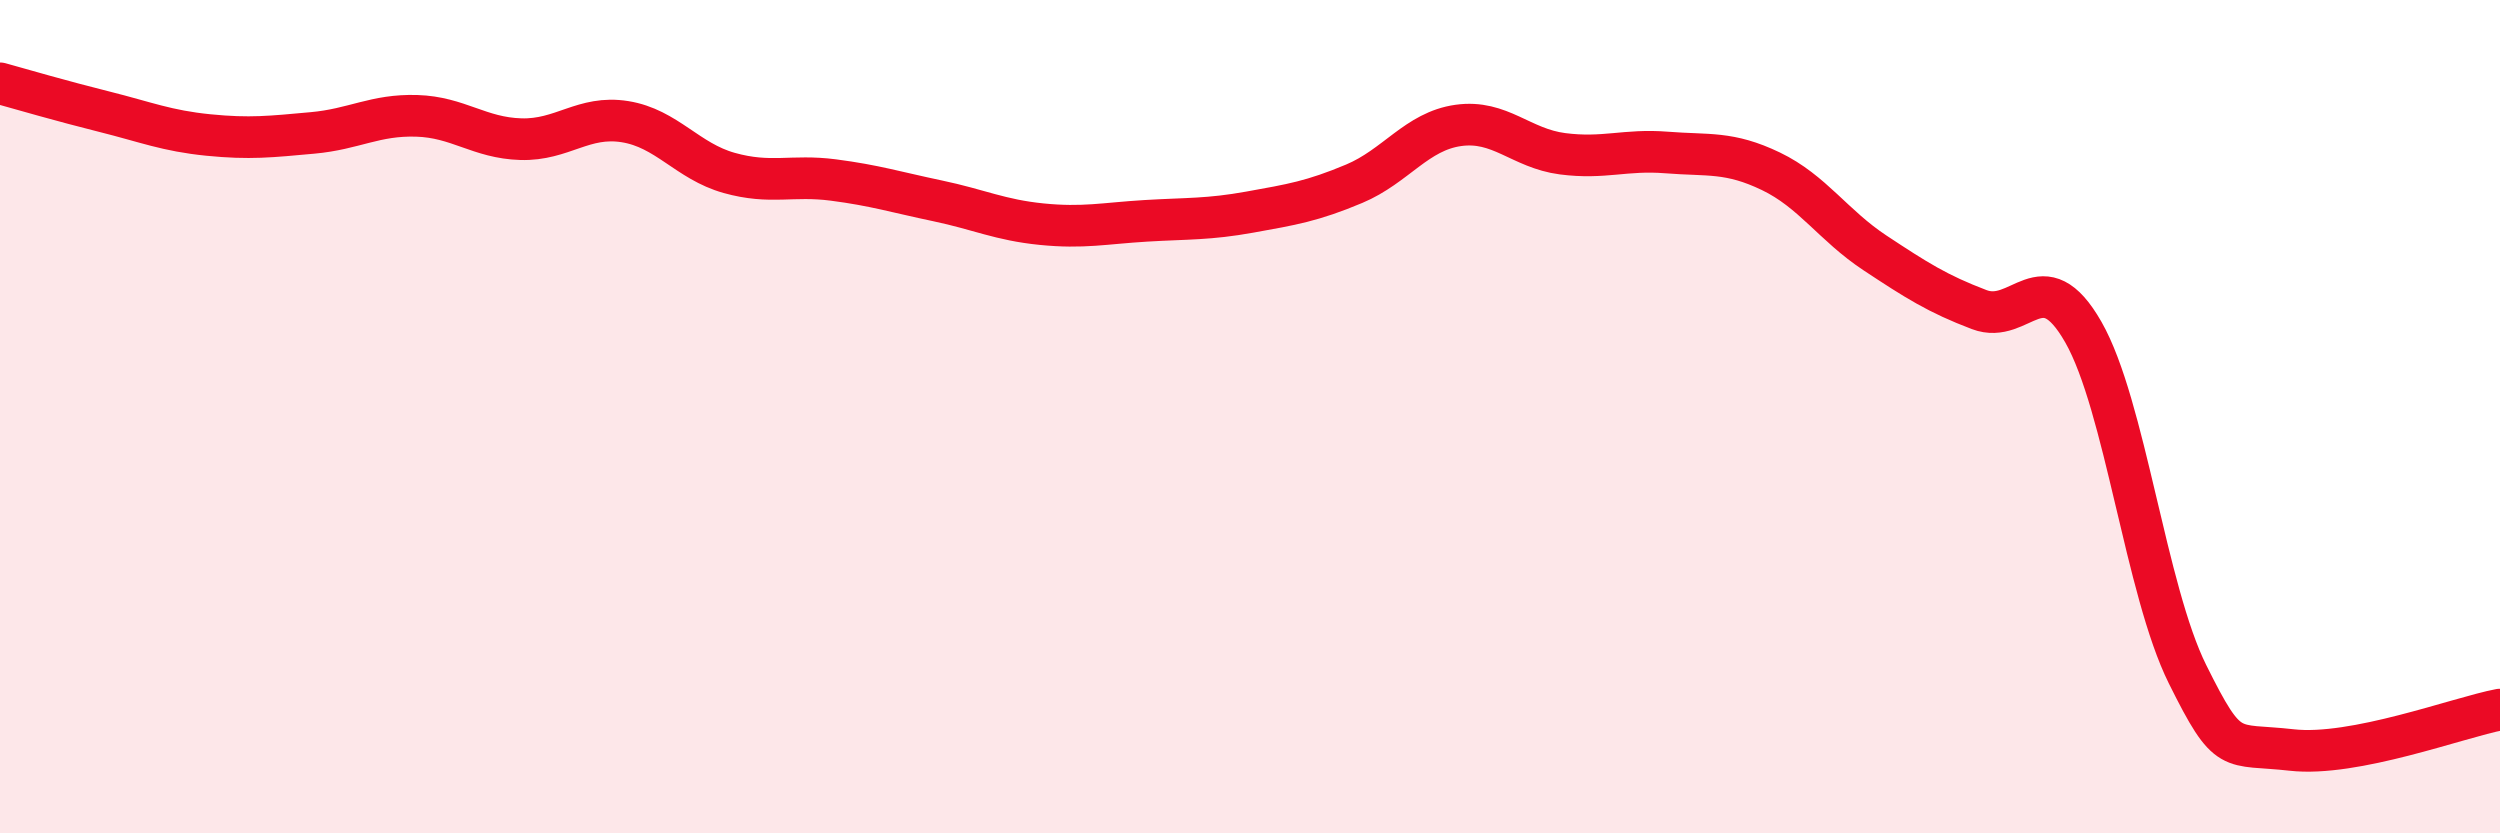 
    <svg width="60" height="20" viewBox="0 0 60 20" xmlns="http://www.w3.org/2000/svg">
      <path
        d="M 0,2 C 0.5,2.14 1.5,2.43 2.5,2.68 C 3.5,2.93 4,3.14 5,3.24 C 6,3.34 6.5,3.28 7.5,3.19 C 8.5,3.1 9,2.75 10,2.78 C 11,2.81 11.5,3.31 12.5,3.34 C 13.5,3.37 14,2.76 15,2.92 C 16,3.08 16.5,3.87 17.5,4.15 C 18.5,4.43 19,4.19 20,4.32 C 21,4.45 21.5,4.61 22.5,4.82 C 23.5,5.03 24,5.28 25,5.38 C 26,5.48 26.5,5.36 27.5,5.3 C 28.5,5.24 29,5.27 30,5.09 C 31,4.91 31.5,4.83 32.5,4.41 C 33.5,3.99 34,3.15 35,3.01 C 36,2.87 36.5,3.56 37.5,3.69 C 38.5,3.82 39,3.58 40,3.66 C 41,3.74 41.5,3.63 42.5,4.11 C 43.5,4.59 44,5.41 45,6.07 C 46,6.73 46.5,7.05 47.5,7.43 C 48.5,7.81 49,6.22 50,7.97 C 51,9.72 51.5,14.17 52.5,16.18 C 53.5,18.19 53.5,17.83 55,18 C 56.5,18.17 59,17.22 60,17.03L60 20L0 20Z"
        fill="#EB0A25"
        opacity="0.1"
        stroke-linecap="round"
        stroke-linejoin="round"
      />
      <path
        d="M 0,2 C 0.5,2.14 1.5,2.43 2.5,2.68 C 3.5,2.93 4,3.14 5,3.24 C 6,3.34 6.5,3.28 7.5,3.19 C 8.5,3.1 9,2.75 10,2.78 C 11,2.81 11.5,3.31 12.5,3.34 C 13.5,3.37 14,2.76 15,2.92 C 16,3.08 16.5,3.87 17.5,4.15 C 18.5,4.43 19,4.19 20,4.32 C 21,4.45 21.5,4.61 22.5,4.82 C 23.5,5.03 24,5.28 25,5.38 C 26,5.48 26.5,5.36 27.5,5.3 C 28.5,5.24 29,5.27 30,5.09 C 31,4.91 31.5,4.83 32.5,4.41 C 33.5,3.99 34,3.15 35,3.01 C 36,2.87 36.5,3.56 37.5,3.69 C 38.5,3.82 39,3.58 40,3.66 C 41,3.74 41.5,3.63 42.5,4.11 C 43.5,4.59 44,5.41 45,6.07 C 46,6.73 46.5,7.05 47.5,7.43 C 48.5,7.81 49,6.22 50,7.97 C 51,9.72 51.5,14.17 52.5,16.18 C 53.5,18.19 53.5,17.83 55,18 C 56.5,18.17 59,17.22 60,17.03"
        stroke="#EB0A25"
        stroke-width="1"
        fill="none"
        stroke-linecap="round"
        stroke-linejoin="round"
      />
    </svg>
  
